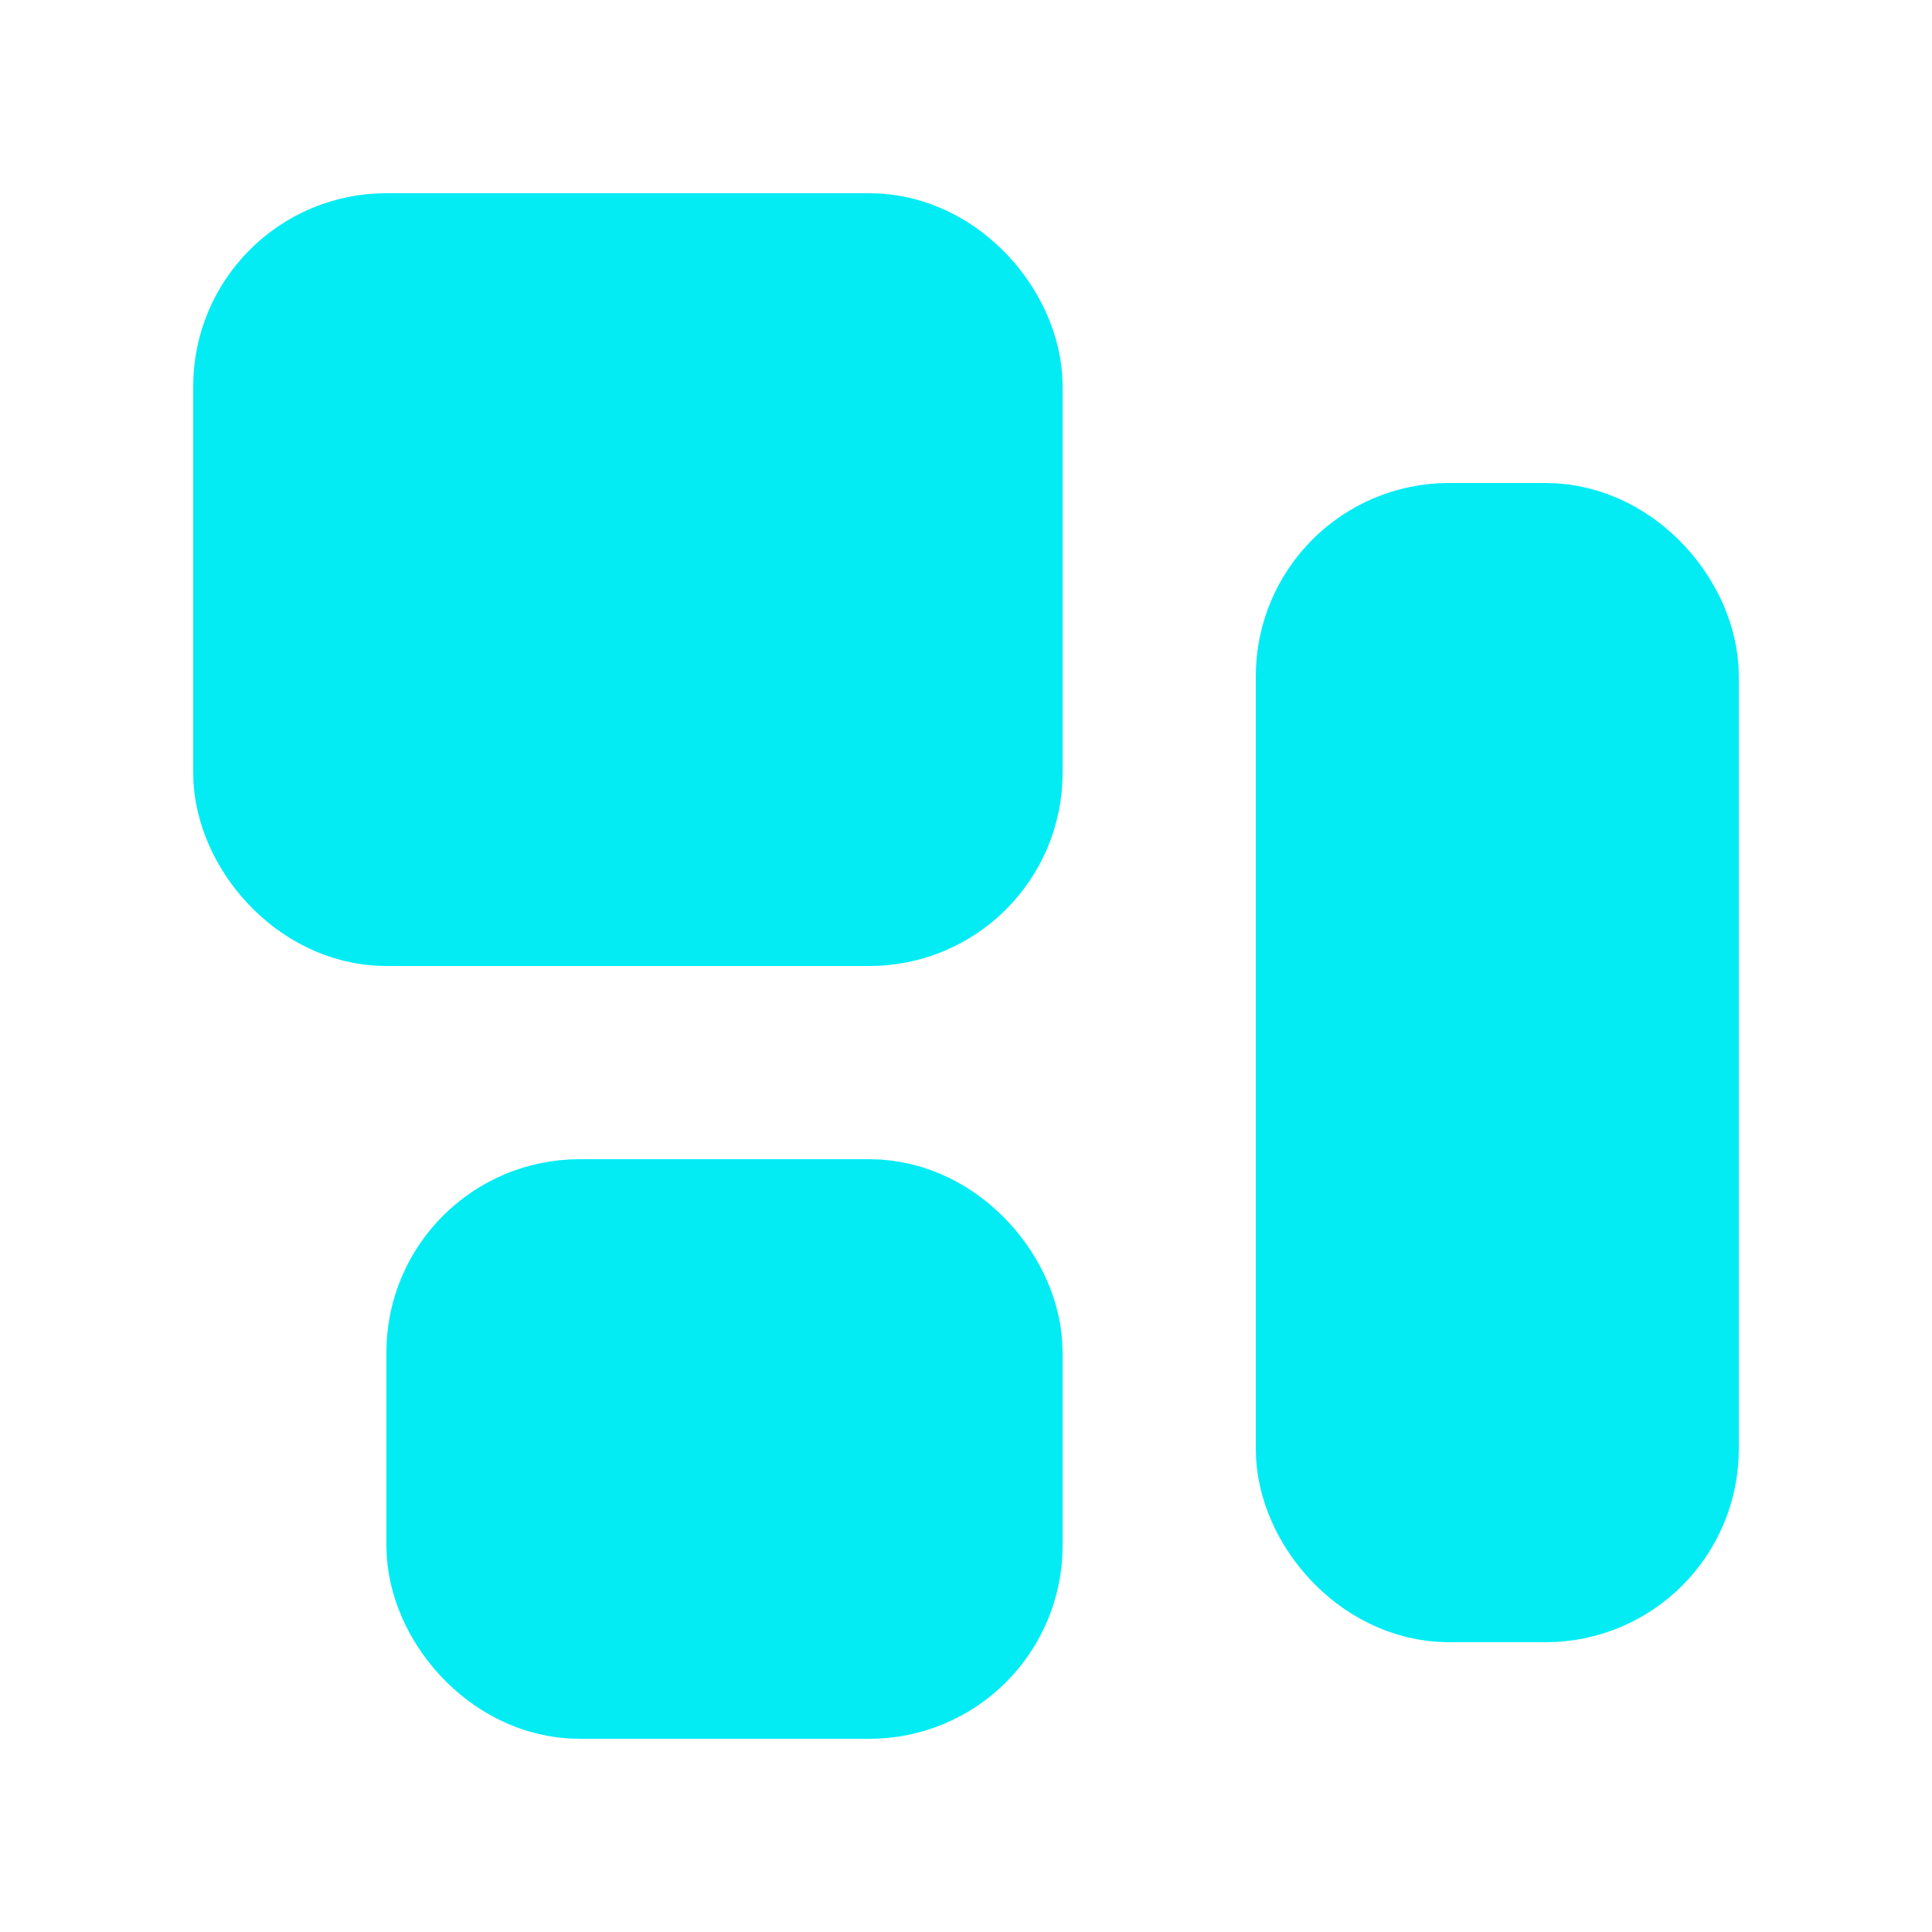 <svg xmlns="http://www.w3.org/2000/svg" height="20" width="20" viewBox="0 0 20 20"><title>view all</title><g fill="#03ecf4" class="nc-icon-wrapper"><rect x="3" y="3" width="7" height="6" rx="1" ry="1" stroke="#03ecf4" stroke-linecap="round" stroke-linejoin="round" stroke-width="2" fill="#03ecf4"></rect><rect x="14" y="6" width="3" height="10" rx="1" ry="1" fill="#03ecf4" stroke="#03ecf4" stroke-linecap="round" stroke-linejoin="round" stroke-width="2" data-color="color-2"></rect><rect x="5" y="13" width="5" height="4" rx="1" ry="1" stroke="#03ecf4" stroke-linecap="round" stroke-linejoin="round" stroke-width="2" fill="#03ecf4"></rect></g></svg>